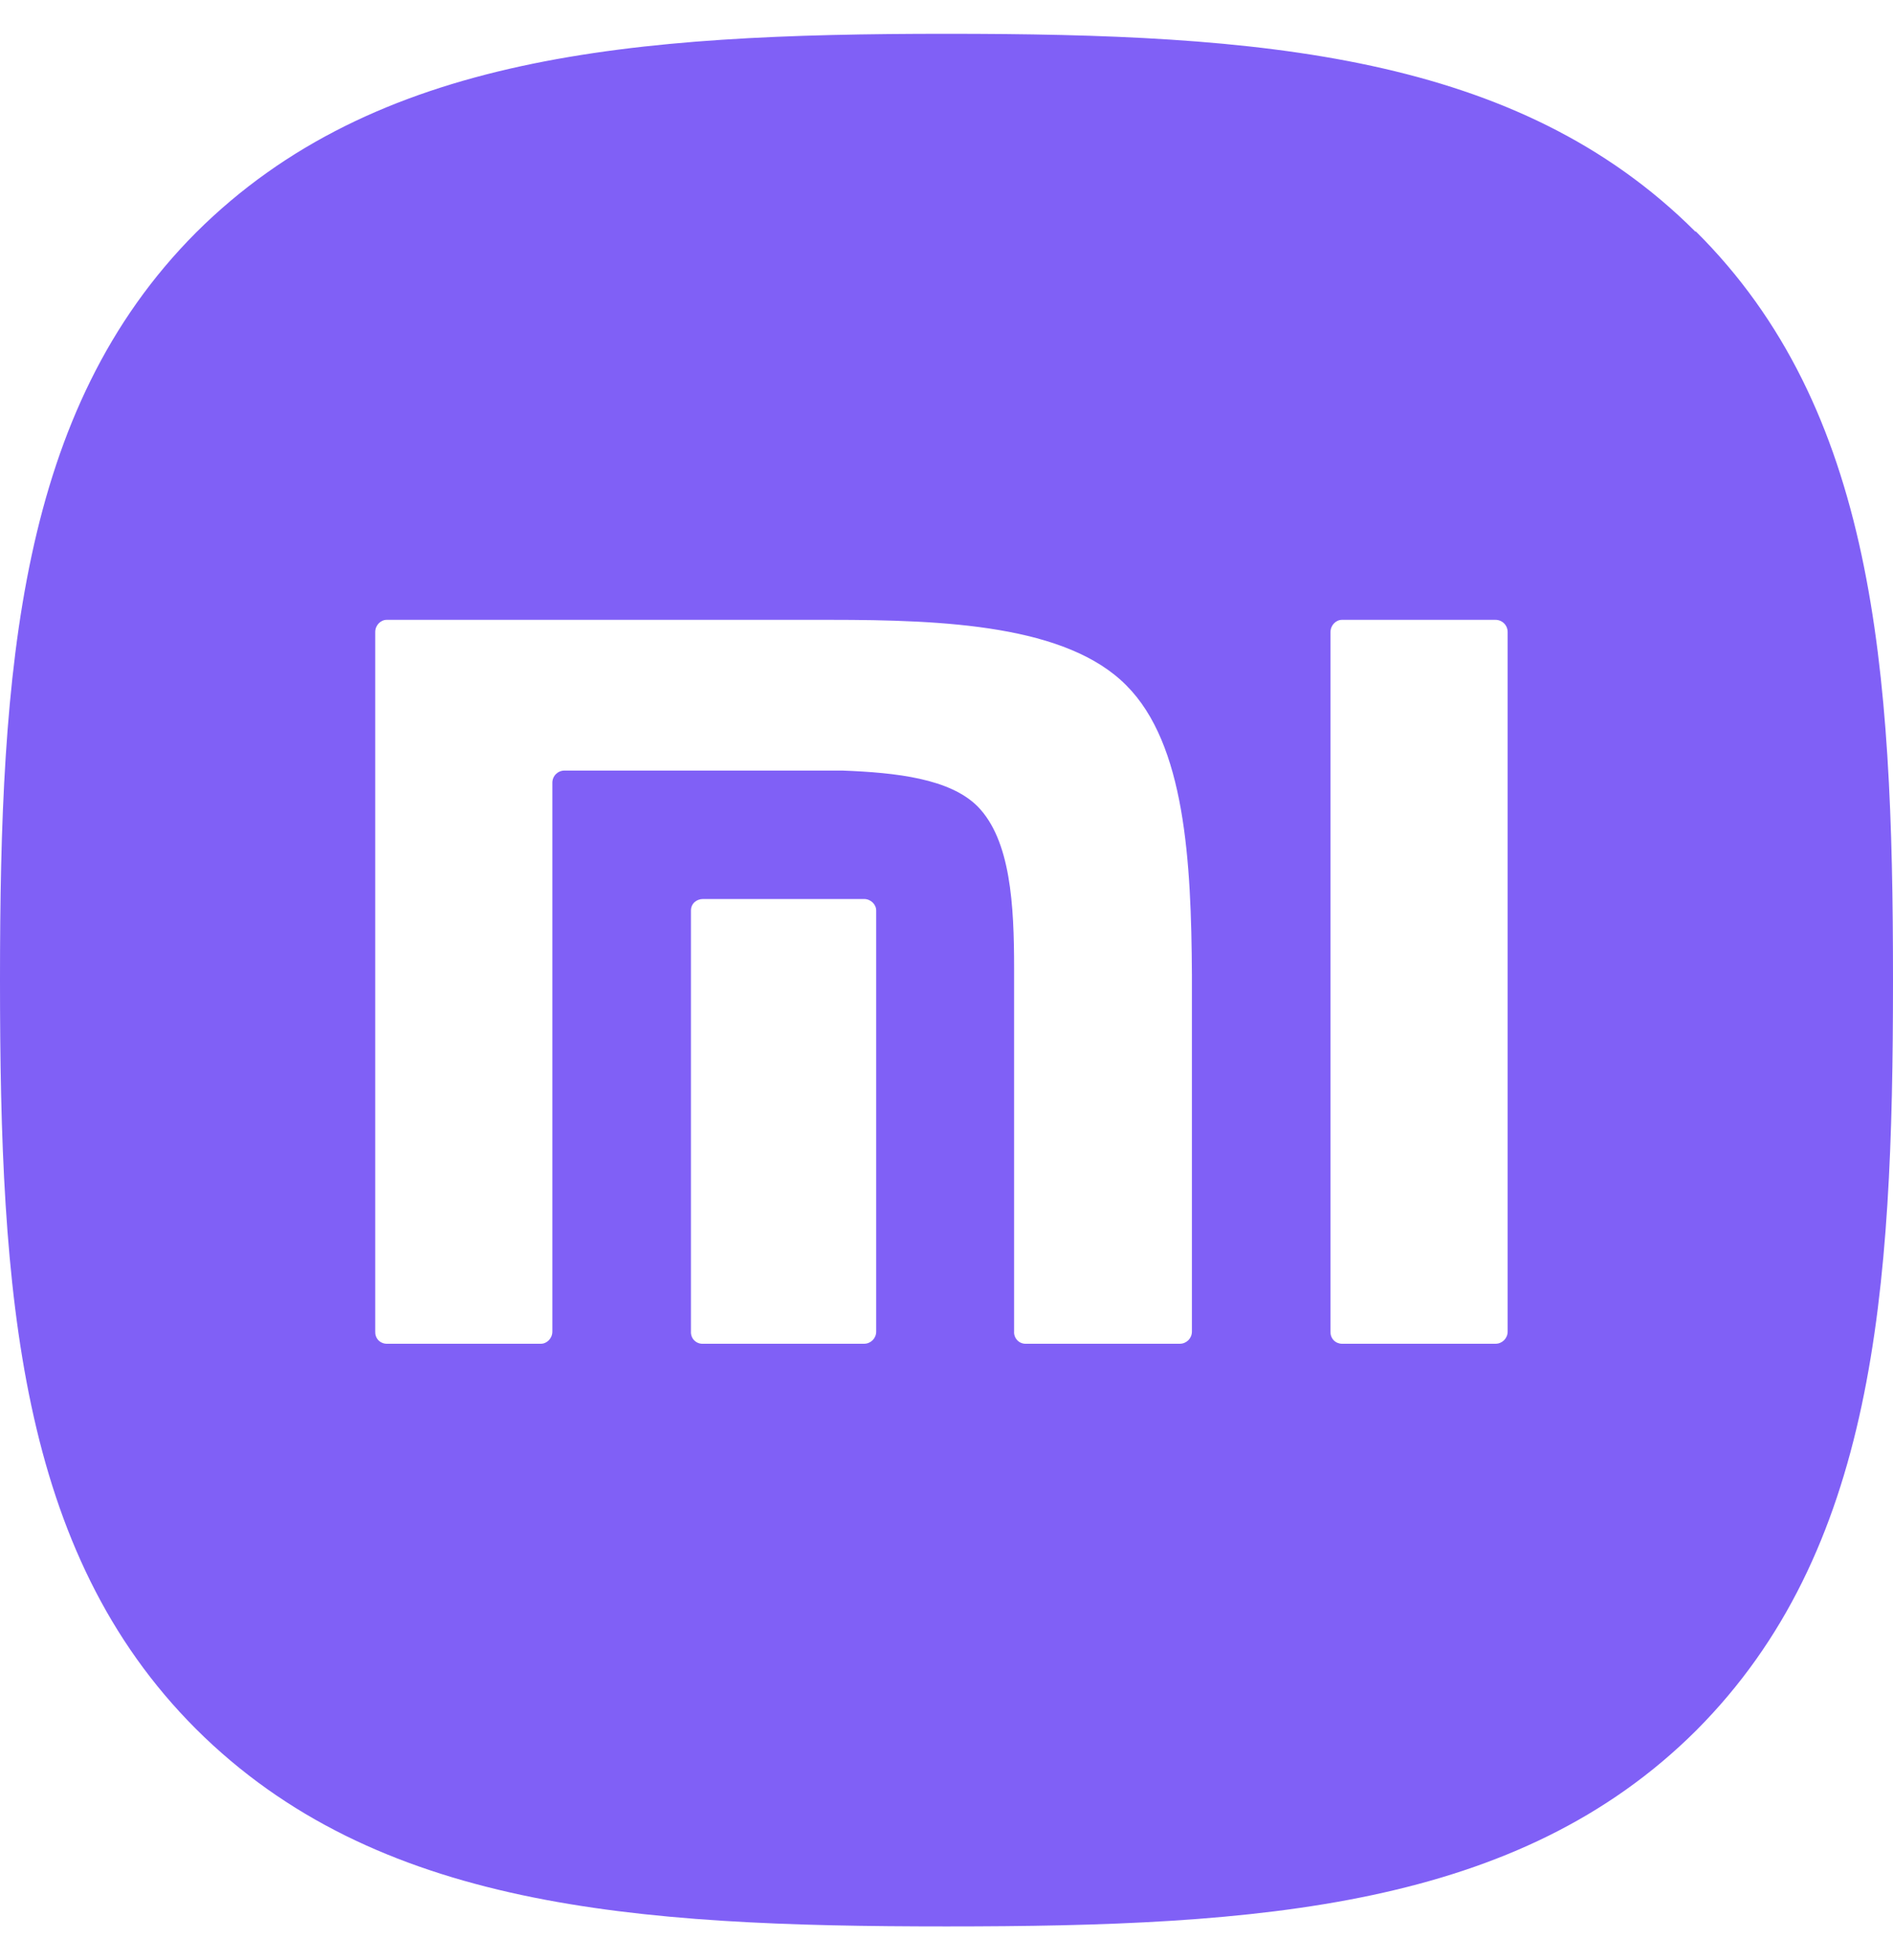 <svg width="28" height="29" viewBox="0 0 28 29" fill="none" xmlns="http://www.w3.org/2000/svg">
<g clip-path="url(#clip0_2006_7263)">
<g clip-path="url(#clip1_2006_7263)">
<path d="M25.08 3.43C22.44 0.79 18.64 0.5 14 0.5C9.36 0.5 5.55 0.8 2.9 3.44C0.28 6.07 0 9.87 0 14.5C0 19.15 0.27 22.95 2.9 25.58C5.56 28.23 9.36 28.5 14 28.5C18.65 28.5 22.45 28.23 25.09 25.6C27.73 22.95 28 19.15 28 14.5C28 9.86 27.73 6.05 25.08 3.42V3.43ZM12.96 19.7C12.96 19.8 12.88 19.88 12.78 19.88H10.4C10.376 19.881 10.352 19.878 10.329 19.869C10.307 19.861 10.287 19.848 10.27 19.831C10.252 19.814 10.239 19.793 10.231 19.771C10.222 19.748 10.219 19.724 10.22 19.7V13.47C10.22 13.37 10.3 13.3 10.4 13.3H12.78C12.88 13.3 12.96 13.38 12.96 13.47V19.7ZM17.63 19.7C17.63 19.8 17.55 19.88 17.45 19.88H15.18C15.156 19.881 15.132 19.878 15.109 19.869C15.087 19.861 15.066 19.848 15.05 19.831C15.033 19.814 15.019 19.793 15.011 19.771C15.002 19.748 14.998 19.724 15 19.7V14.33C15 13.39 14.95 12.43 14.46 11.93C14.05 11.52 13.26 11.43 12.46 11.4H8.35C8.25 11.4 8.17 11.48 8.17 11.58V19.7C8.17 19.8 8.09 19.88 8 19.88H5.72C5.697 19.88 5.674 19.875 5.653 19.866C5.631 19.857 5.612 19.844 5.596 19.827C5.58 19.81 5.568 19.79 5.56 19.768C5.552 19.746 5.549 19.723 5.55 19.7V9.35C5.55 9.25 5.63 9.17 5.72 9.17H12.28C13.98 9.17 15.78 9.25 16.66 10.14C17.53 11.01 17.62 12.74 17.63 14.42V19.7ZM22.3 19.7C22.3 19.8 22.22 19.88 22.12 19.88H19.85C19.827 19.88 19.804 19.875 19.782 19.866C19.761 19.857 19.742 19.844 19.726 19.827C19.71 19.81 19.698 19.79 19.69 19.768C19.682 19.746 19.679 19.723 19.68 19.7V9.35C19.68 9.25 19.76 9.17 19.85 9.17H22.12C22.22 9.17 22.3 9.25 22.3 9.35V19.7Z" fill="#8060F6"/>
</g>
</g>
<defs>
<clipPath id="clip0_2006_7263">
<rect width="28" height="28" fill="white" transform="translate(0 0.5)"/>
</clipPath>
<clipPath id="clip1_2006_7263">
<rect width="28" height="28" fill="white" transform="translate(0 0.5)"/>
</clipPath>
</defs>
</svg>
